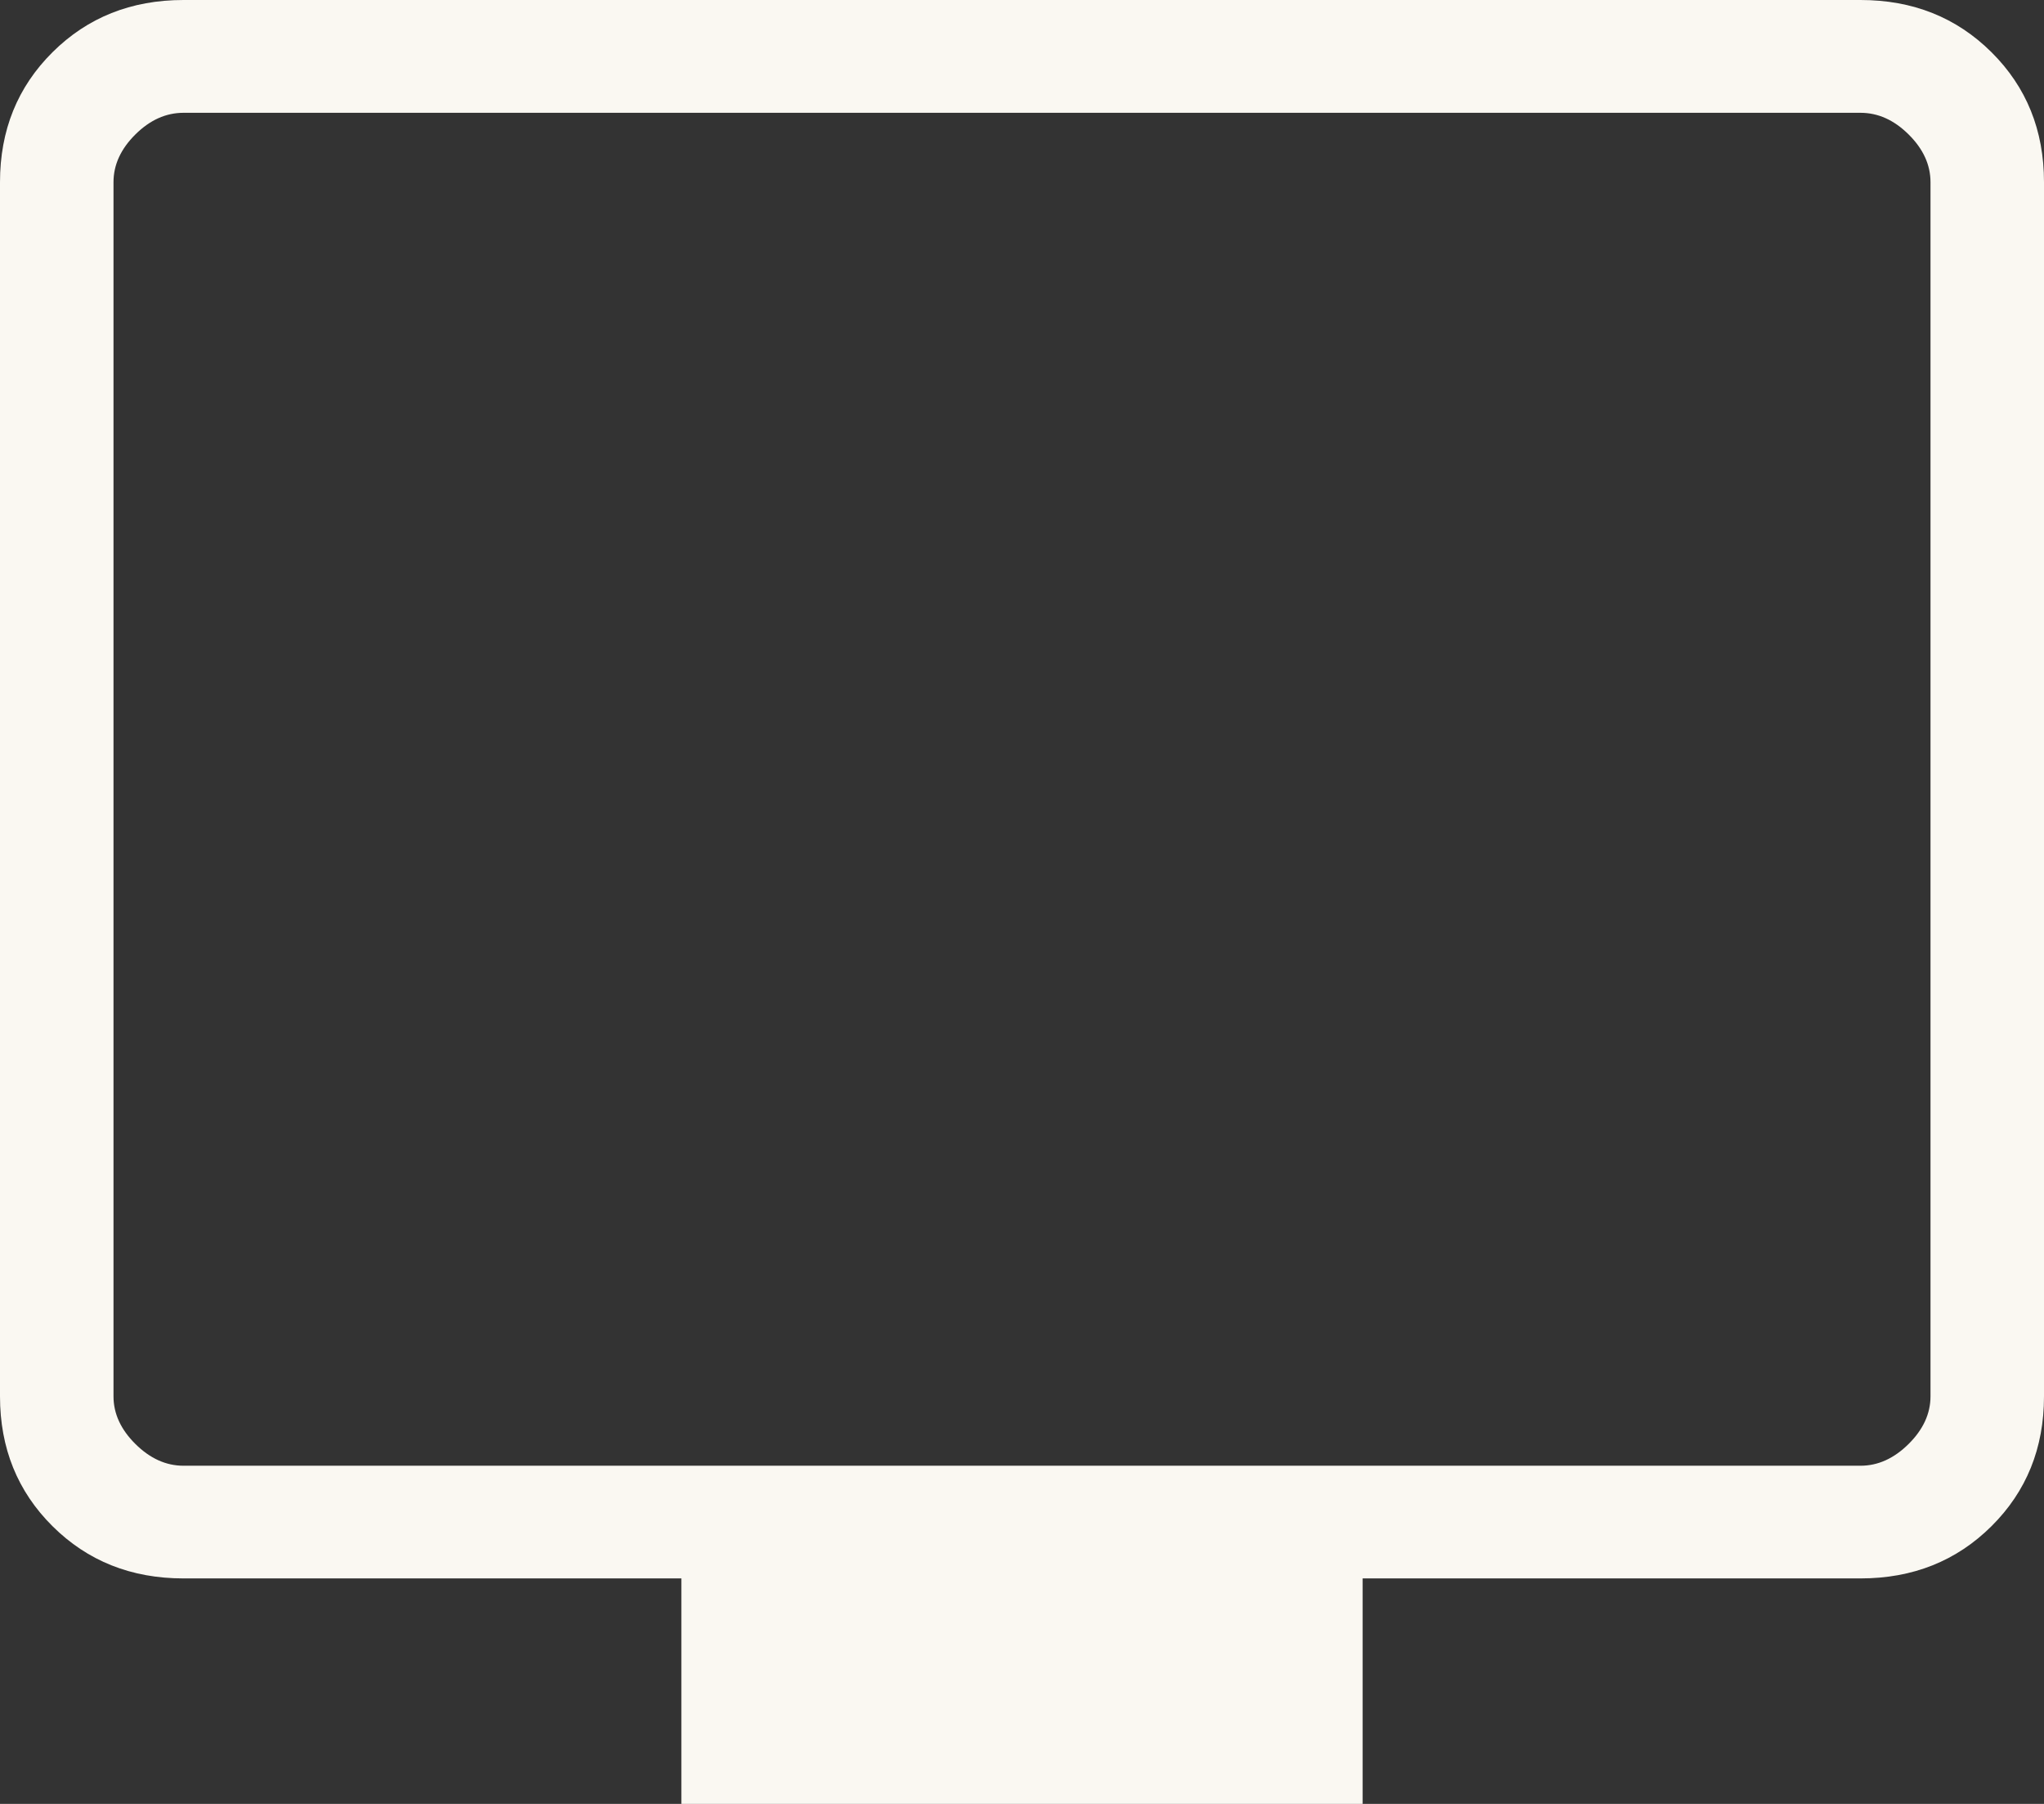 <svg width="17" height="15" viewBox="0 0 17 15" fill="none" xmlns="http://www.w3.org/2000/svg">
<rect x="0" y="0" width="17" height="15" fill="#333333" stroke="none"/>
<path id="tv" d="M5.667 15V13.125H1.526C1.091 13.125 0.728 12.98 0.437 12.691C0.146 12.402 0 12.042 0 11.611V1.515C0 1.083 0.146 0.723 0.437 0.434C0.728 0.145 1.091 0 1.526 0H15.474C15.909 0 16.272 0.145 16.563 0.434C16.854 0.723 17 1.083 17 1.515V11.611C17 12.042 16.854 12.402 16.563 12.691C16.272 12.98 15.909 13.125 15.474 13.125H11.333V15H5.667ZM1.526 12.188H15.474C15.62 12.188 15.753 12.127 15.874 12.007C15.995 11.887 16.056 11.755 16.056 11.611V1.515C16.056 1.37 15.995 1.238 15.874 1.118C15.753 0.998 15.62 0.938 15.474 0.938H1.526C1.38 0.938 1.247 0.998 1.126 1.118C1.005 1.238 0.944 1.37 0.944 1.515V11.611C0.944 11.755 1.005 11.887 1.126 12.007C1.247 12.127 1.38 12.188 1.526 12.188Z" fill="#FAF8F2"/>
</svg>
